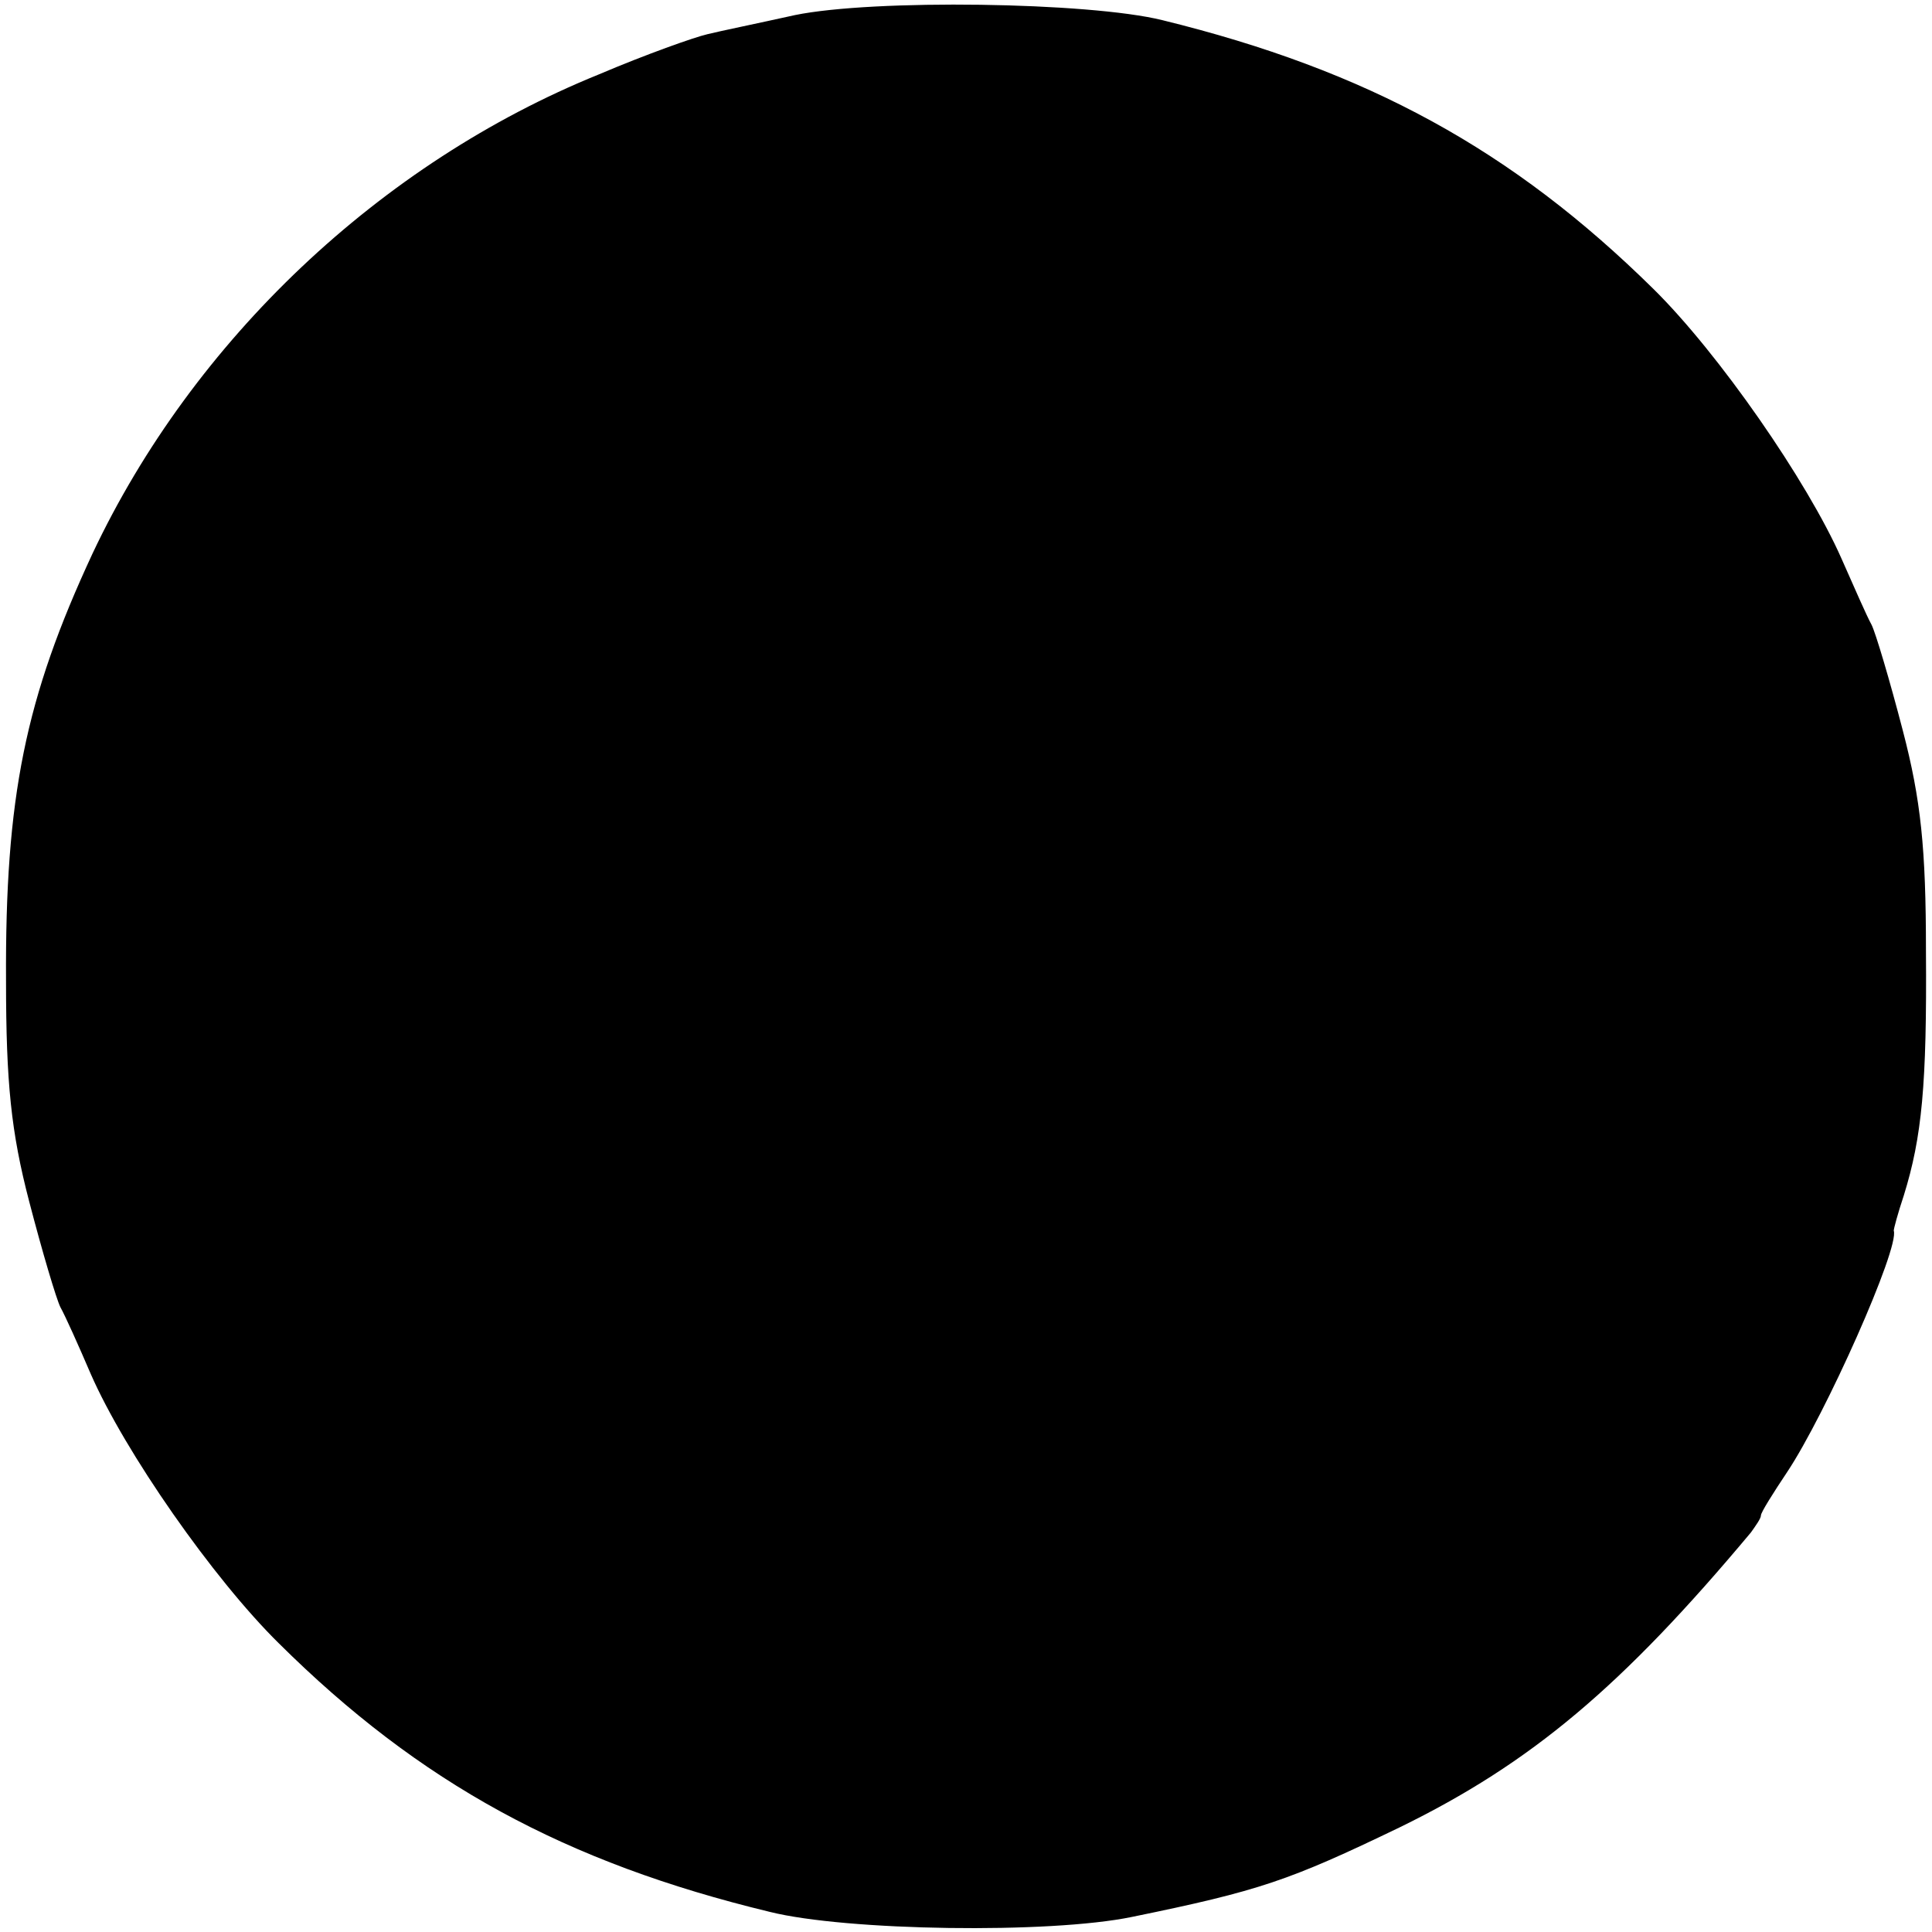 <?xml version="1.0" standalone="no"?>
<!DOCTYPE svg PUBLIC "-//W3C//DTD SVG 20010904//EN"
 "http://www.w3.org/TR/2001/REC-SVG-20010904/DTD/svg10.dtd">
<svg version="1.0" xmlns="http://www.w3.org/2000/svg"
 width="192pt" height="192pt" viewBox="0 0 192 192"
 preserveAspectRatio="xMidYMid meet">
<g transform="translate(0,192) scale(0.1,-0.1)"
fill="#000000" stroke="none">
<path d="M790 1905 c-36 -8 -75 -16 -87 -19 -13 -3 -61 -20 -108 -40 -217 -88
-403 -264 -503 -476 -67 -144 -87 -242 -86 -425 0 -101 5 -150 23 -219 13 -50
27 -97 31 -105 5 -9 18 -38 30 -66 34 -78 122 -204 187 -268 140 -139 285
-218 488 -267 76 -19 278 -22 360 -5 127 26 156 36 266 89 131 64 221 140 349
293 5 7 10 14 10 17 0 3 12 22 26 43 38 57 112 223 106 240 0 2 4 17 10 35 18
58 23 110 22 243 0 102 -5 150 -23 219 -13 50 -27 97 -31 105 -5 9 -18 39 -30
66 -34 77 -122 204 -187 268 -140 138 -284 217 -488 267 -73 18 -287 21 -365
5z"/>
</g>
</svg>
